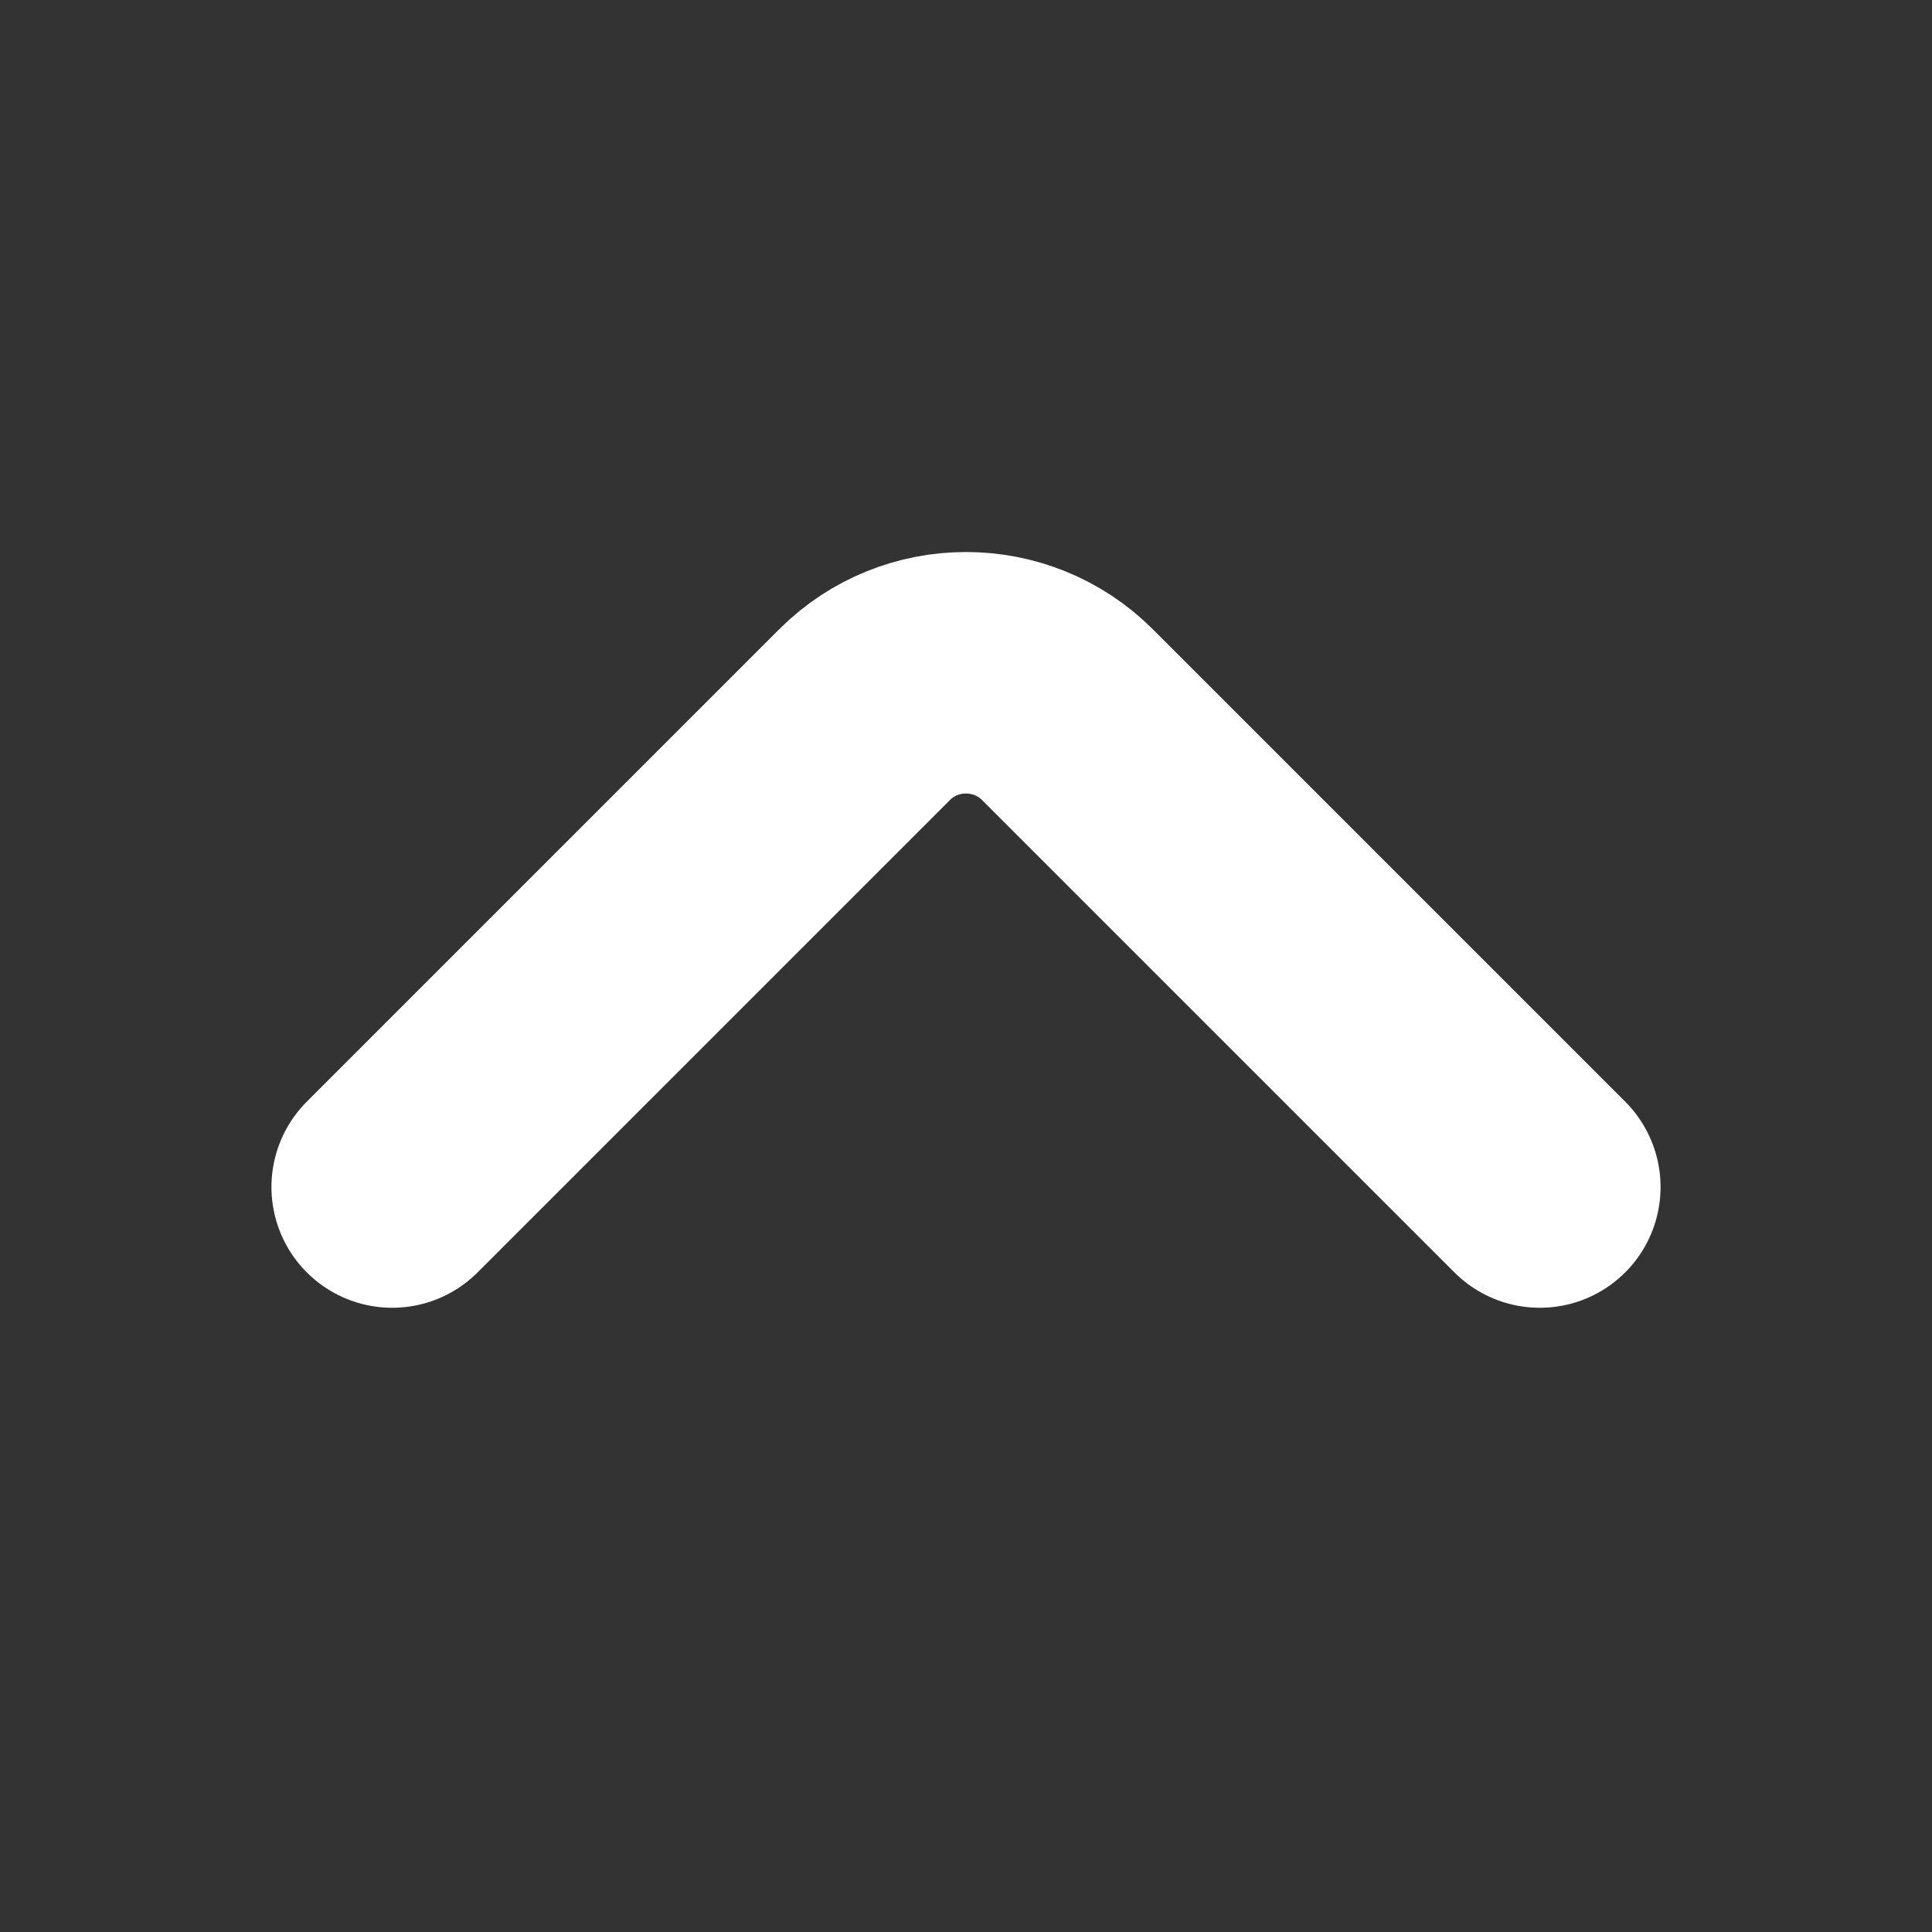 <svg width="10" height="10" viewBox="0 0 10 10" fill="none" xmlns="http://www.w3.org/2000/svg">
<rect x="0" y="0" width="10" height="10" fill="#333333" stroke="none"/>
<path d="M7.97 6.144L5.525 3.699C5.236 3.41 4.764 3.41 4.475 3.699L2.03 6.144" stroke="white" stroke-width="1.25" stroke-miterlimit="10" stroke-linecap="round" stroke-linejoin="round"/>
</svg>
